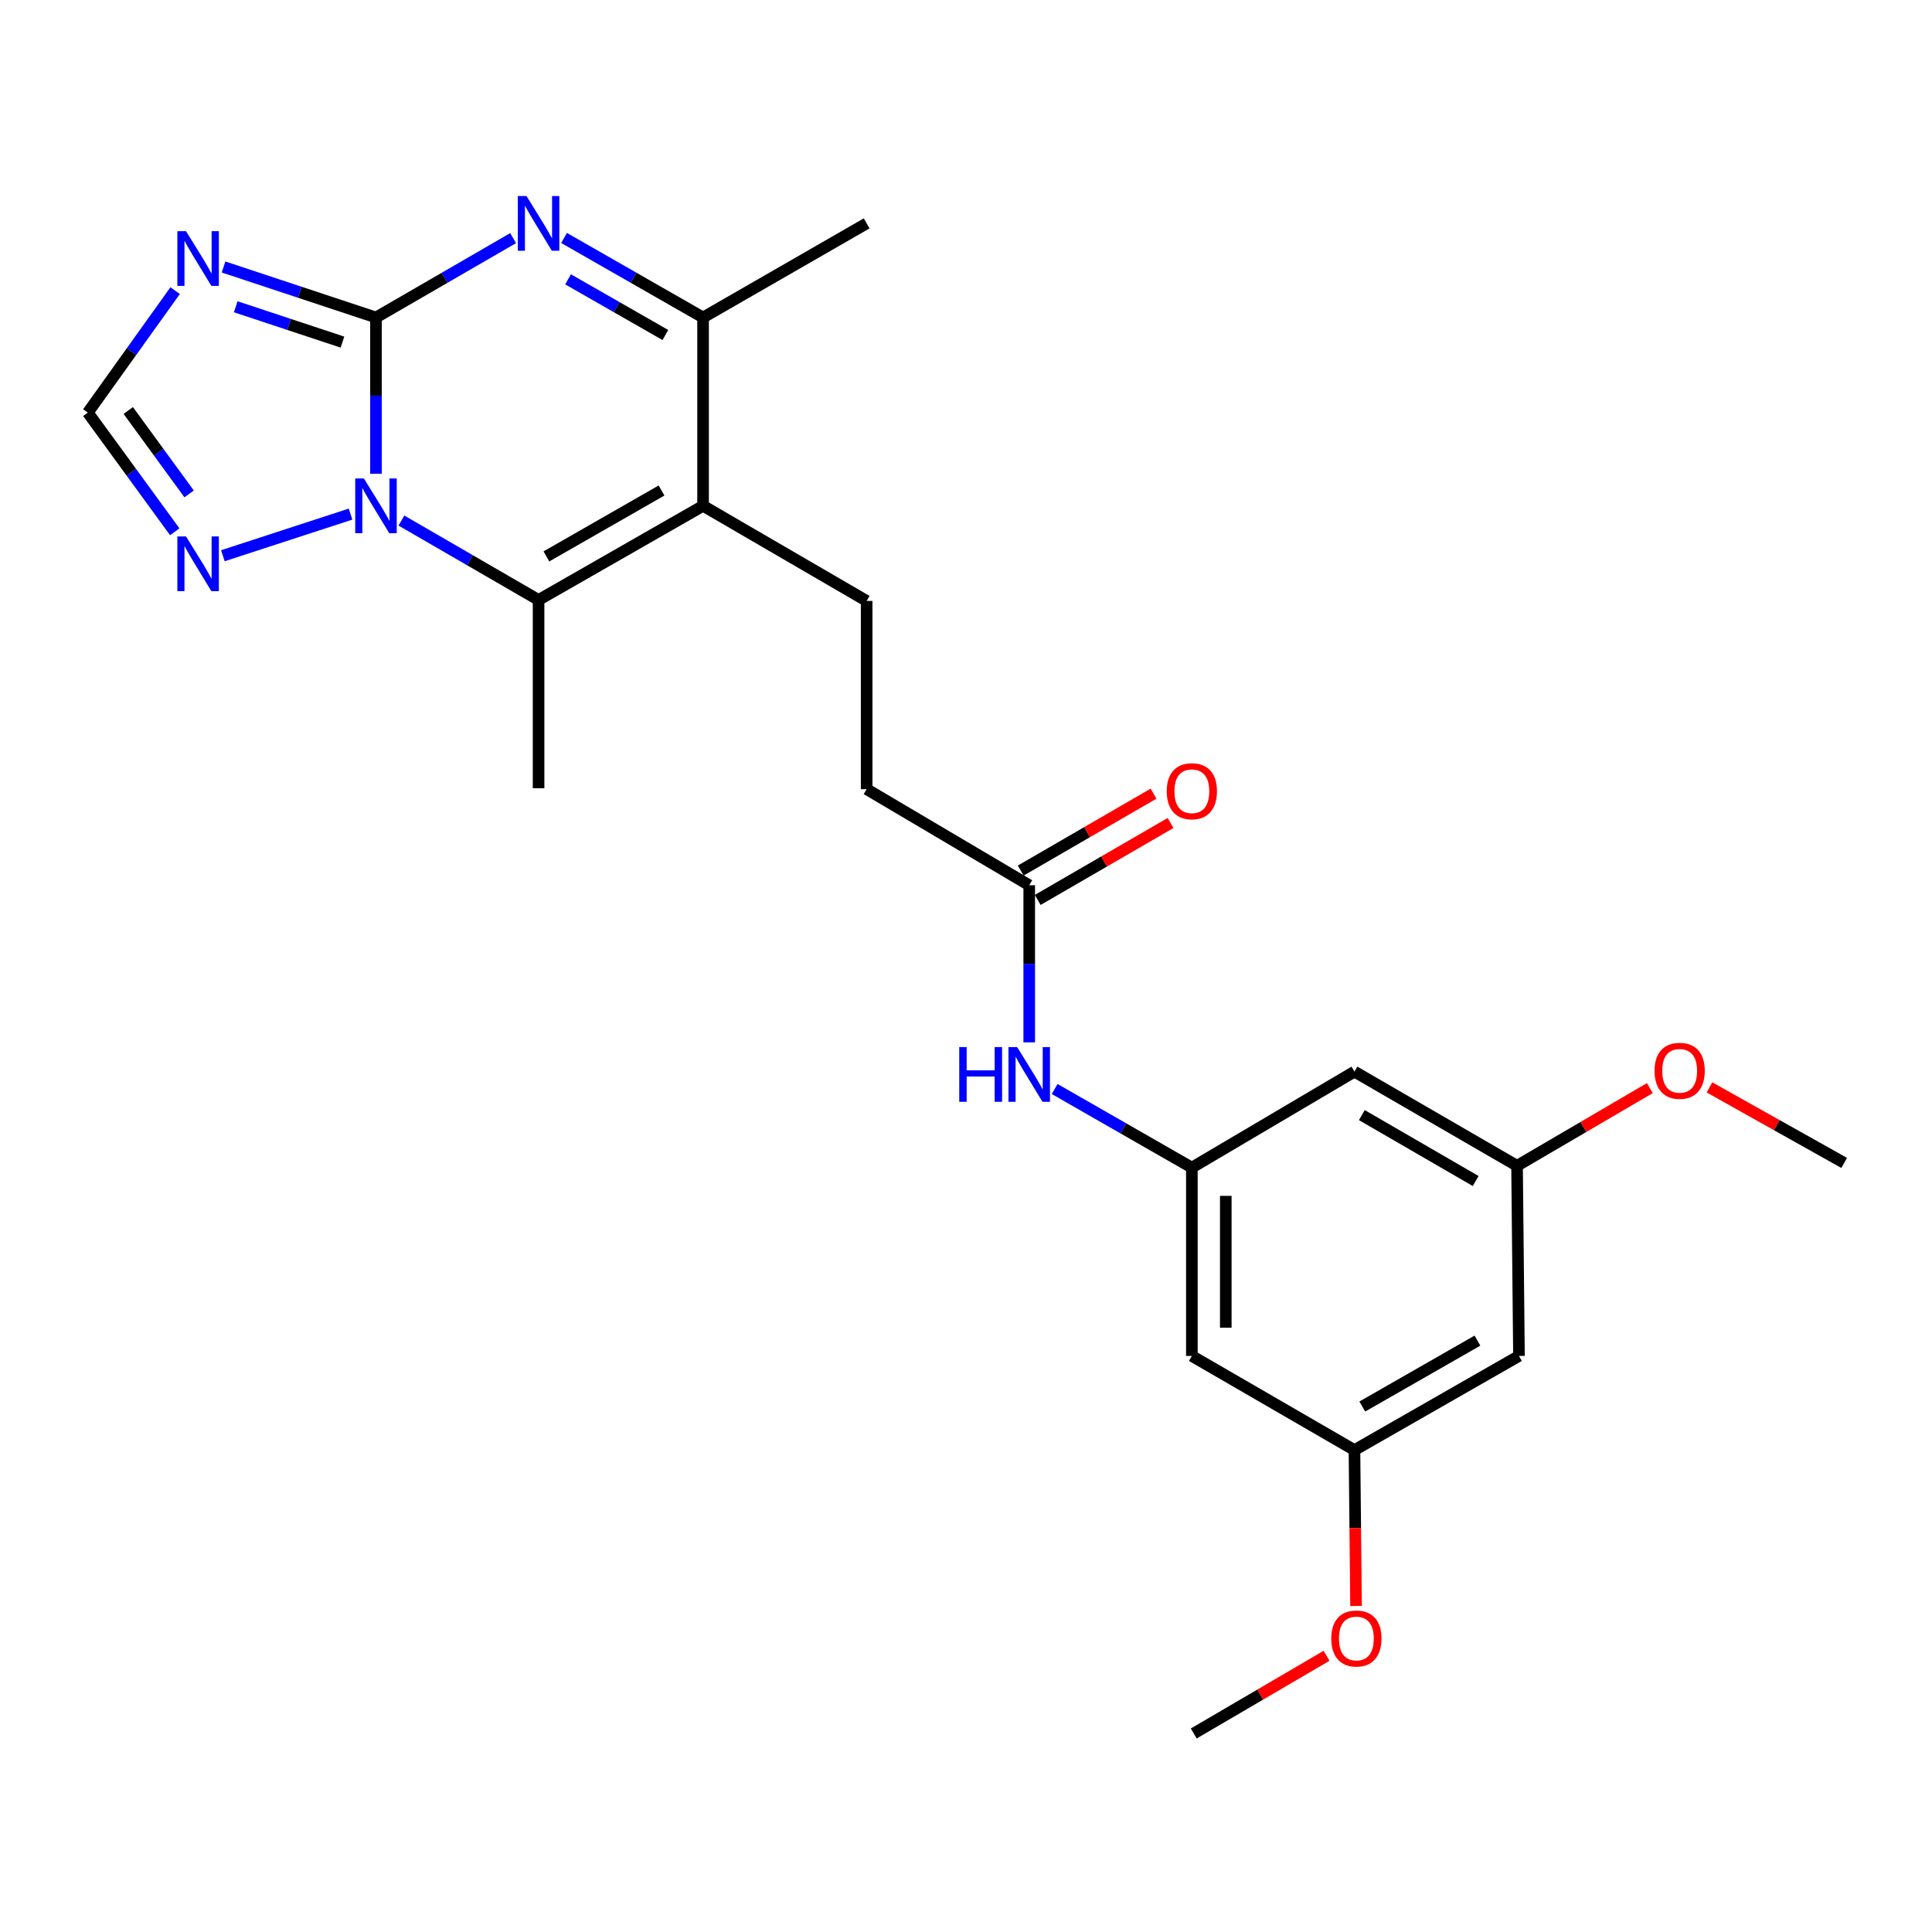 <?xml version='1.0' encoding='iso-8859-1'?>
<svg version='1.1' baseProfile='full'
              xmlns='http://www.w3.org/2000/svg'
                      xmlns:rdkit='http://www.rdkit.org/xml'
                      xmlns:xlink='http://www.w3.org/1999/xlink'
                  xml:space='preserve'
width='1000px' height='1000px' viewBox='0 0 1000 1000'>
<!-- END OF HEADER -->
<rect style='opacity:1.0;fill:#FFFFFF;stroke:none' width='1000' height='1000' x='0' y='0'> </rect>
<path class='bond-0' d='M 194.606,164.337 L 194.606,204.776' style='fill:none;fill-rule:evenodd;stroke:#000000;stroke-width:6px;stroke-linecap:butt;stroke-linejoin:miter;stroke-opacity:1' />
<path class='bond-0' d='M 194.606,204.776 L 194.606,245.214' style='fill:none;fill-rule:evenodd;stroke:#0000FF;stroke-width:6px;stroke-linecap:butt;stroke-linejoin:miter;stroke-opacity:1' />
<path class='bond-1' d='M 194.606,164.337 L 230.1,143.793' style='fill:none;fill-rule:evenodd;stroke:#000000;stroke-width:6px;stroke-linecap:butt;stroke-linejoin:miter;stroke-opacity:1' />
<path class='bond-1' d='M 230.1,143.793 L 265.594,123.248' style='fill:none;fill-rule:evenodd;stroke:#0000FF;stroke-width:6px;stroke-linecap:butt;stroke-linejoin:miter;stroke-opacity:1' />
<path class='bond-4' d='M 194.606,164.337 L 155.158,151.263' style='fill:none;fill-rule:evenodd;stroke:#000000;stroke-width:6px;stroke-linecap:butt;stroke-linejoin:miter;stroke-opacity:1' />
<path class='bond-4' d='M 155.158,151.263 L 115.71,138.189' style='fill:none;fill-rule:evenodd;stroke:#0000FF;stroke-width:6px;stroke-linecap:butt;stroke-linejoin:miter;stroke-opacity:1' />
<path class='bond-4' d='M 177.248,177.081 L 149.635,167.929' style='fill:none;fill-rule:evenodd;stroke:#000000;stroke-width:6px;stroke-linecap:butt;stroke-linejoin:miter;stroke-opacity:1' />
<path class='bond-4' d='M 149.635,167.929 L 122.021,158.778' style='fill:none;fill-rule:evenodd;stroke:#0000FF;stroke-width:6px;stroke-linecap:butt;stroke-linejoin:miter;stroke-opacity:1' />
<path class='bond-3' d='M 207.777,269.438 L 243.271,289.99' style='fill:none;fill-rule:evenodd;stroke:#0000FF;stroke-width:6px;stroke-linecap:butt;stroke-linejoin:miter;stroke-opacity:1' />
<path class='bond-3' d='M 243.271,289.99 L 278.765,310.543' style='fill:none;fill-rule:evenodd;stroke:#000000;stroke-width:6px;stroke-linecap:butt;stroke-linejoin:miter;stroke-opacity:1' />
<path class='bond-6' d='M 181.445,266.102 L 115.361,287.647' style='fill:none;fill-rule:evenodd;stroke:#0000FF;stroke-width:6px;stroke-linecap:butt;stroke-linejoin:miter;stroke-opacity:1' />
<path class='bond-5' d='M 291.957,123.172 L 327.933,143.755' style='fill:none;fill-rule:evenodd;stroke:#0000FF;stroke-width:6px;stroke-linecap:butt;stroke-linejoin:miter;stroke-opacity:1' />
<path class='bond-5' d='M 327.933,143.755 L 363.909,164.337' style='fill:none;fill-rule:evenodd;stroke:#000000;stroke-width:6px;stroke-linecap:butt;stroke-linejoin:miter;stroke-opacity:1' />
<path class='bond-5' d='M 294.031,144.587 L 319.215,158.995' style='fill:none;fill-rule:evenodd;stroke:#0000FF;stroke-width:6px;stroke-linecap:butt;stroke-linejoin:miter;stroke-opacity:1' />
<path class='bond-5' d='M 319.215,158.995 L 344.398,173.402' style='fill:none;fill-rule:evenodd;stroke:#000000;stroke-width:6px;stroke-linecap:butt;stroke-linejoin:miter;stroke-opacity:1' />
<path class='bond-2' d='M 363.909,261.811 L 363.909,164.337' style='fill:none;fill-rule:evenodd;stroke:#000000;stroke-width:6px;stroke-linecap:butt;stroke-linejoin:miter;stroke-opacity:1' />
<path class='bond-8' d='M 363.909,261.811 L 448.576,311.04' style='fill:none;fill-rule:evenodd;stroke:#000000;stroke-width:6px;stroke-linecap:butt;stroke-linejoin:miter;stroke-opacity:1' />
<path class='bond-26' d='M 363.909,261.811 L 278.765,310.543' style='fill:none;fill-rule:evenodd;stroke:#000000;stroke-width:6px;stroke-linecap:butt;stroke-linejoin:miter;stroke-opacity:1' />
<path class='bond-26' d='M 342.416,253.883 L 282.815,287.995' style='fill:none;fill-rule:evenodd;stroke:#000000;stroke-width:6px;stroke-linecap:butt;stroke-linejoin:miter;stroke-opacity:1' />
<path class='bond-19' d='M 278.765,310.543 L 278.765,407.987' style='fill:none;fill-rule:evenodd;stroke:#000000;stroke-width:6px;stroke-linecap:butt;stroke-linejoin:miter;stroke-opacity:1' />
<path class='bond-7' d='M 90.652,150.438 L 68.053,182.002' style='fill:none;fill-rule:evenodd;stroke:#0000FF;stroke-width:6px;stroke-linecap:butt;stroke-linejoin:miter;stroke-opacity:1' />
<path class='bond-7' d='M 68.053,182.002 L 45.455,213.567' style='fill:none;fill-rule:evenodd;stroke:#000000;stroke-width:6px;stroke-linecap:butt;stroke-linejoin:miter;stroke-opacity:1' />
<path class='bond-20' d='M 363.909,164.337 L 448.576,115.625' style='fill:none;fill-rule:evenodd;stroke:#000000;stroke-width:6px;stroke-linecap:butt;stroke-linejoin:miter;stroke-opacity:1' />
<path class='bond-25' d='M 90.449,275.243 L 67.952,244.405' style='fill:none;fill-rule:evenodd;stroke:#0000FF;stroke-width:6px;stroke-linecap:butt;stroke-linejoin:miter;stroke-opacity:1' />
<path class='bond-25' d='M 67.952,244.405 L 45.455,213.567' style='fill:none;fill-rule:evenodd;stroke:#000000;stroke-width:6px;stroke-linecap:butt;stroke-linejoin:miter;stroke-opacity:1' />
<path class='bond-25' d='M 97.884,255.644 L 82.136,234.057' style='fill:none;fill-rule:evenodd;stroke:#0000FF;stroke-width:6px;stroke-linecap:butt;stroke-linejoin:miter;stroke-opacity:1' />
<path class='bond-25' d='M 82.136,234.057 L 66.388,212.47' style='fill:none;fill-rule:evenodd;stroke:#000000;stroke-width:6px;stroke-linecap:butt;stroke-linejoin:miter;stroke-opacity:1' />
<path class='bond-18' d='M 448.576,311.04 L 448.576,408.465' style='fill:none;fill-rule:evenodd;stroke:#000000;stroke-width:6px;stroke-linecap:butt;stroke-linejoin:miter;stroke-opacity:1' />
<path class='bond-9' d='M 616.904,604.359 L 581.397,584.013' style='fill:none;fill-rule:evenodd;stroke:#000000;stroke-width:6px;stroke-linecap:butt;stroke-linejoin:miter;stroke-opacity:1' />
<path class='bond-9' d='M 581.397,584.013 L 545.891,563.668' style='fill:none;fill-rule:evenodd;stroke:#0000FF;stroke-width:6px;stroke-linecap:butt;stroke-linejoin:miter;stroke-opacity:1' />
<path class='bond-12' d='M 616.904,604.359 L 616.904,701.832' style='fill:none;fill-rule:evenodd;stroke:#000000;stroke-width:6px;stroke-linecap:butt;stroke-linejoin:miter;stroke-opacity:1' />
<path class='bond-12' d='M 634.462,618.98 L 634.462,687.211' style='fill:none;fill-rule:evenodd;stroke:#000000;stroke-width:6px;stroke-linecap:butt;stroke-linejoin:miter;stroke-opacity:1' />
<path class='bond-13' d='M 616.904,604.359 L 701.063,554.671' style='fill:none;fill-rule:evenodd;stroke:#000000;stroke-width:6px;stroke-linecap:butt;stroke-linejoin:miter;stroke-opacity:1' />
<path class='bond-10' d='M 532.725,458.202 L 448.576,408.465' style='fill:none;fill-rule:evenodd;stroke:#000000;stroke-width:6px;stroke-linecap:butt;stroke-linejoin:miter;stroke-opacity:1' />
<path class='bond-11' d='M 532.725,458.202 L 532.725,498.859' style='fill:none;fill-rule:evenodd;stroke:#000000;stroke-width:6px;stroke-linecap:butt;stroke-linejoin:miter;stroke-opacity:1' />
<path class='bond-11' d='M 532.725,498.859 L 532.725,539.516' style='fill:none;fill-rule:evenodd;stroke:#0000FF;stroke-width:6px;stroke-linecap:butt;stroke-linejoin:miter;stroke-opacity:1' />
<path class='bond-17' d='M 537.124,465.799 L 571.498,445.896' style='fill:none;fill-rule:evenodd;stroke:#000000;stroke-width:6px;stroke-linecap:butt;stroke-linejoin:miter;stroke-opacity:1' />
<path class='bond-17' d='M 571.498,445.896 L 605.871,425.993' style='fill:none;fill-rule:evenodd;stroke:#FF0000;stroke-width:6px;stroke-linecap:butt;stroke-linejoin:miter;stroke-opacity:1' />
<path class='bond-17' d='M 528.326,450.605 L 562.7,430.702' style='fill:none;fill-rule:evenodd;stroke:#000000;stroke-width:6px;stroke-linecap:butt;stroke-linejoin:miter;stroke-opacity:1' />
<path class='bond-17' d='M 562.7,430.702 L 597.073,410.798' style='fill:none;fill-rule:evenodd;stroke:#FF0000;stroke-width:6px;stroke-linecap:butt;stroke-linejoin:miter;stroke-opacity:1' />
<path class='bond-15' d='M 616.904,701.832 L 701.063,750.564' style='fill:none;fill-rule:evenodd;stroke:#000000;stroke-width:6px;stroke-linecap:butt;stroke-linejoin:miter;stroke-opacity:1' />
<path class='bond-14' d='M 701.063,554.671 L 785.222,603.413' style='fill:none;fill-rule:evenodd;stroke:#000000;stroke-width:6px;stroke-linecap:butt;stroke-linejoin:miter;stroke-opacity:1' />
<path class='bond-14' d='M 704.888,577.175 L 763.799,611.295' style='fill:none;fill-rule:evenodd;stroke:#000000;stroke-width:6px;stroke-linecap:butt;stroke-linejoin:miter;stroke-opacity:1' />
<path class='bond-16' d='M 785.222,603.413 L 786.217,701.832' style='fill:none;fill-rule:evenodd;stroke:#000000;stroke-width:6px;stroke-linecap:butt;stroke-linejoin:miter;stroke-opacity:1' />
<path class='bond-21' d='M 785.222,603.413 L 819.588,583.309' style='fill:none;fill-rule:evenodd;stroke:#000000;stroke-width:6px;stroke-linecap:butt;stroke-linejoin:miter;stroke-opacity:1' />
<path class='bond-21' d='M 819.588,583.309 L 853.953,563.205' style='fill:none;fill-rule:evenodd;stroke:#FF0000;stroke-width:6px;stroke-linecap:butt;stroke-linejoin:miter;stroke-opacity:1' />
<path class='bond-22' d='M 701.063,750.564 L 701.475,790.904' style='fill:none;fill-rule:evenodd;stroke:#000000;stroke-width:6px;stroke-linecap:butt;stroke-linejoin:miter;stroke-opacity:1' />
<path class='bond-22' d='M 701.475,790.904 L 701.887,831.243' style='fill:none;fill-rule:evenodd;stroke:#FF0000;stroke-width:6px;stroke-linecap:butt;stroke-linejoin:miter;stroke-opacity:1' />
<path class='bond-27' d='M 701.063,750.564 L 786.217,701.832' style='fill:none;fill-rule:evenodd;stroke:#000000;stroke-width:6px;stroke-linecap:butt;stroke-linejoin:miter;stroke-opacity:1' />
<path class='bond-27' d='M 705.116,728.016 L 764.723,693.904' style='fill:none;fill-rule:evenodd;stroke:#000000;stroke-width:6px;stroke-linecap:butt;stroke-linejoin:miter;stroke-opacity:1' />
<path class='bond-23' d='M 884.832,562.833 L 919.689,582.381' style='fill:none;fill-rule:evenodd;stroke:#FF0000;stroke-width:6px;stroke-linecap:butt;stroke-linejoin:miter;stroke-opacity:1' />
<path class='bond-23' d='M 919.689,582.381 L 954.545,601.93' style='fill:none;fill-rule:evenodd;stroke:#000000;stroke-width:6px;stroke-linecap:butt;stroke-linejoin:miter;stroke-opacity:1' />
<path class='bond-24' d='M 686.62,857.031 L 652.25,877.14' style='fill:none;fill-rule:evenodd;stroke:#FF0000;stroke-width:6px;stroke-linecap:butt;stroke-linejoin:miter;stroke-opacity:1' />
<path class='bond-24' d='M 652.25,877.14 L 617.879,897.248' style='fill:none;fill-rule:evenodd;stroke:#000000;stroke-width:6px;stroke-linecap:butt;stroke-linejoin:miter;stroke-opacity:1' />
<path  class='atom-1' d='M 188.346 247.651
L 197.626 262.651
Q 198.546 264.131, 200.026 266.811
Q 201.506 269.491, 201.586 269.651
L 201.586 247.651
L 205.346 247.651
L 205.346 275.971
L 201.466 275.971
L 191.506 259.571
Q 190.346 257.651, 189.106 255.451
Q 187.906 253.251, 187.546 252.571
L 187.546 275.971
L 183.866 275.971
L 183.866 247.651
L 188.346 247.651
' fill='#0000FF'/>
<path  class='atom-2' d='M 272.505 101.465
L 281.785 116.465
Q 282.705 117.945, 284.185 120.625
Q 285.665 123.305, 285.745 123.465
L 285.745 101.465
L 289.505 101.465
L 289.505 129.785
L 285.625 129.785
L 275.665 113.385
Q 274.505 111.465, 273.265 109.265
Q 272.065 107.065, 271.705 106.385
L 271.705 129.785
L 268.025 129.785
L 268.025 101.465
L 272.505 101.465
' fill='#0000FF'/>
<path  class='atom-5' d='M 96.286 119.666
L 105.566 134.666
Q 106.486 136.146, 107.966 138.826
Q 109.446 141.506, 109.526 141.666
L 109.526 119.666
L 113.286 119.666
L 113.286 147.986
L 109.406 147.986
L 99.446 131.586
Q 98.286 129.666, 97.046 127.466
Q 95.846 125.266, 95.486 124.586
L 95.486 147.986
L 91.806 147.986
L 91.806 119.666
L 96.286 119.666
' fill='#0000FF'/>
<path  class='atom-7' d='M 96.286 277.665
L 105.566 292.665
Q 106.486 294.145, 107.966 296.825
Q 109.446 299.505, 109.526 299.665
L 109.526 277.665
L 113.286 277.665
L 113.286 305.985
L 109.406 305.985
L 99.446 289.585
Q 98.286 287.665, 97.046 285.465
Q 95.846 283.265, 95.486 282.585
L 95.486 305.985
L 91.806 305.985
L 91.806 277.665
L 96.286 277.665
' fill='#0000FF'/>
<path  class='atom-12' d='M 496.505 541.964
L 500.345 541.964
L 500.345 554.004
L 514.825 554.004
L 514.825 541.964
L 518.665 541.964
L 518.665 570.284
L 514.825 570.284
L 514.825 557.204
L 500.345 557.204
L 500.345 570.284
L 496.505 570.284
L 496.505 541.964
' fill='#0000FF'/>
<path  class='atom-12' d='M 526.465 541.964
L 535.745 556.964
Q 536.665 558.444, 538.145 561.124
Q 539.625 563.804, 539.705 563.964
L 539.705 541.964
L 543.465 541.964
L 543.465 570.284
L 539.585 570.284
L 529.625 553.884
Q 528.465 551.964, 527.225 549.764
Q 526.025 547.564, 525.665 546.884
L 525.665 570.284
L 521.985 570.284
L 521.985 541.964
L 526.465 541.964
' fill='#0000FF'/>
<path  class='atom-18' d='M 603.904 409.54
Q 603.904 402.74, 607.264 398.94
Q 610.624 395.14, 616.904 395.14
Q 623.184 395.14, 626.544 398.94
Q 629.904 402.74, 629.904 409.54
Q 629.904 416.42, 626.504 420.34
Q 623.104 424.22, 616.904 424.22
Q 610.664 424.22, 607.264 420.34
Q 603.904 416.46, 603.904 409.54
M 616.904 421.02
Q 621.224 421.02, 623.544 418.14
Q 625.904 415.22, 625.904 409.54
Q 625.904 403.98, 623.544 401.18
Q 621.224 398.34, 616.904 398.34
Q 612.584 398.34, 610.224 401.14
Q 607.904 403.94, 607.904 409.54
Q 607.904 415.26, 610.224 418.14
Q 612.584 421.02, 616.904 421.02
' fill='#FF0000'/>
<path  class='atom-22' d='M 856.391 554.253
Q 856.391 547.453, 859.751 543.653
Q 863.111 539.853, 869.391 539.853
Q 875.671 539.853, 879.031 543.653
Q 882.391 547.453, 882.391 554.253
Q 882.391 561.133, 878.991 565.053
Q 875.591 568.933, 869.391 568.933
Q 863.151 568.933, 859.751 565.053
Q 856.391 561.173, 856.391 554.253
M 869.391 565.733
Q 873.711 565.733, 876.031 562.853
Q 878.391 559.933, 878.391 554.253
Q 878.391 548.693, 876.031 545.893
Q 873.711 543.053, 869.391 543.053
Q 865.071 543.053, 862.711 545.853
Q 860.391 548.653, 860.391 554.253
Q 860.391 559.973, 862.711 562.853
Q 865.071 565.733, 869.391 565.733
' fill='#FF0000'/>
<path  class='atom-23' d='M 689.058 848.079
Q 689.058 841.279, 692.418 837.479
Q 695.778 833.679, 702.058 833.679
Q 708.338 833.679, 711.698 837.479
Q 715.058 841.279, 715.058 848.079
Q 715.058 854.959, 711.658 858.879
Q 708.258 862.759, 702.058 862.759
Q 695.818 862.759, 692.418 858.879
Q 689.058 854.999, 689.058 848.079
M 702.058 859.559
Q 706.378 859.559, 708.698 856.679
Q 711.058 853.759, 711.058 848.079
Q 711.058 842.519, 708.698 839.719
Q 706.378 836.879, 702.058 836.879
Q 697.738 836.879, 695.378 839.679
Q 693.058 842.479, 693.058 848.079
Q 693.058 853.799, 695.378 856.679
Q 697.738 859.559, 702.058 859.559
' fill='#FF0000'/>
</svg>
